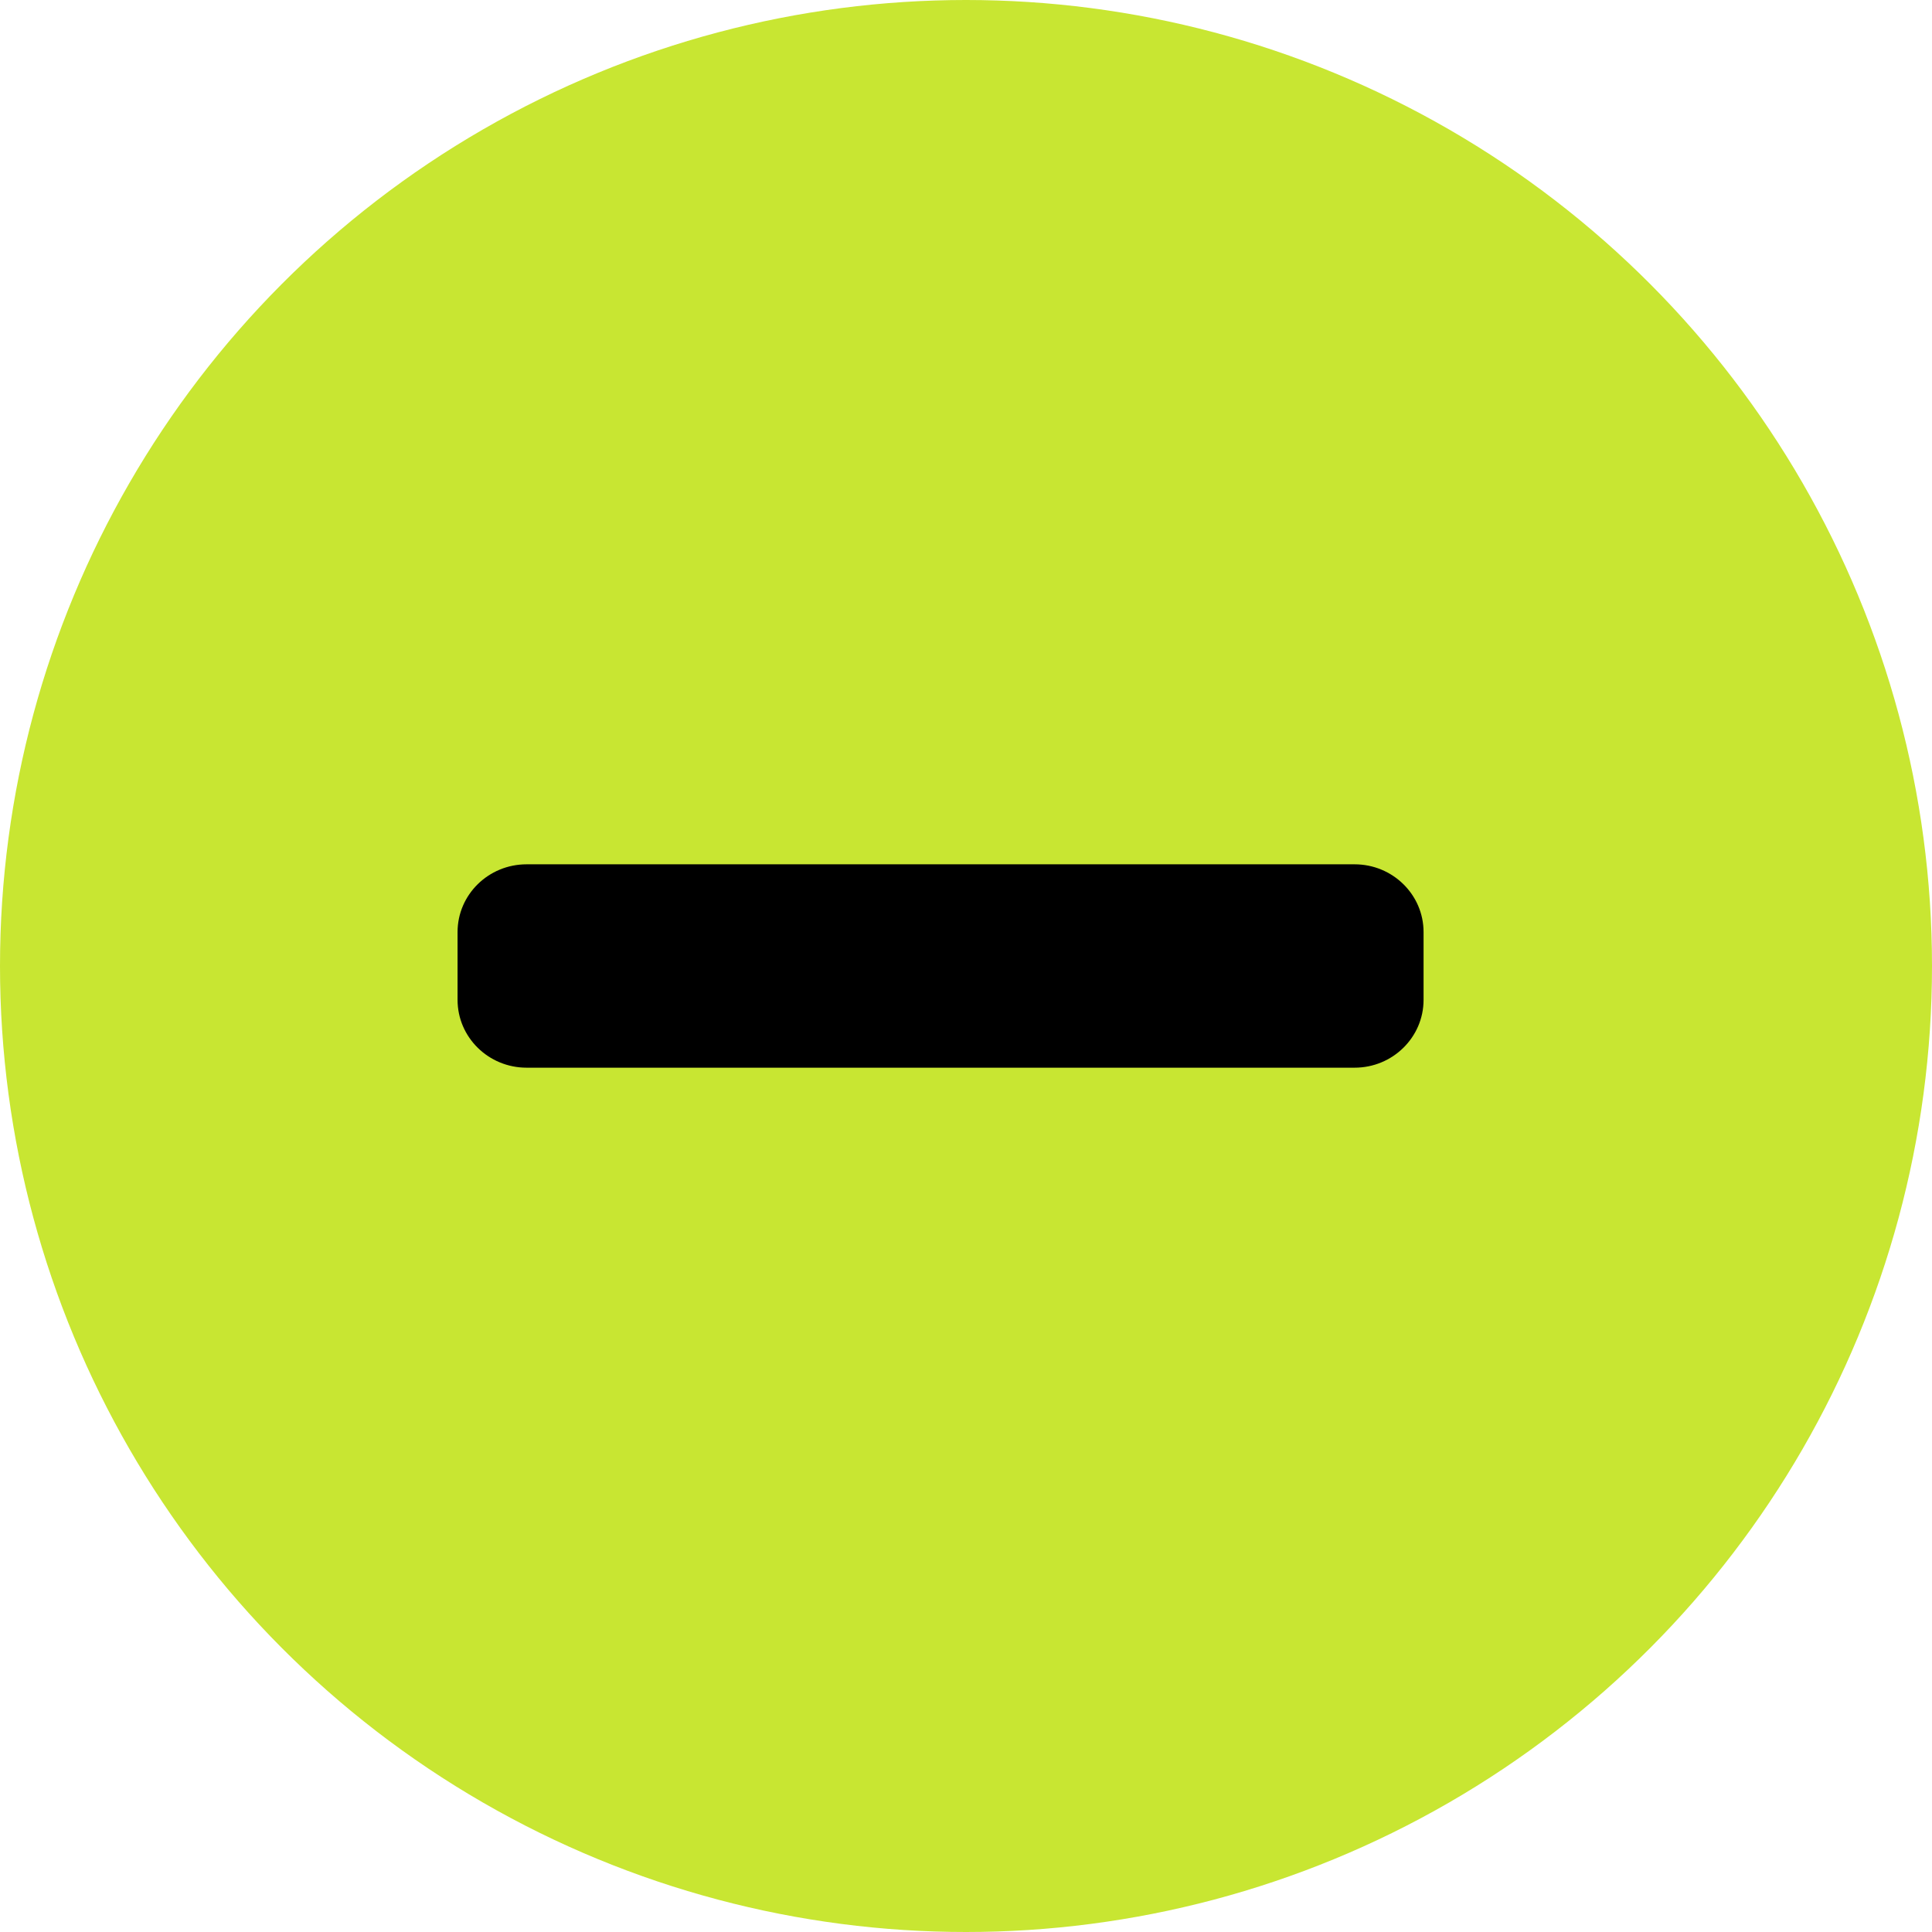<svg width="30" height="30" viewBox="0 0 30 30" fill="none" xmlns="http://www.w3.org/2000/svg">
<circle cx="15" cy="15" r="13.5" fill="#C8E632" stroke="#C8E632" stroke-width="3"/>
<path d="M21.034 13.421H8.177C7.585 13.421 7.105 13.892 7.105 14.473V15.526C7.105 16.107 7.585 16.579 8.177 16.579H21.034C21.625 16.579 22.105 16.107 22.105 15.526V14.473C22.105 13.892 21.625 13.421 21.034 13.421Z" fill="black"/>
</svg>
